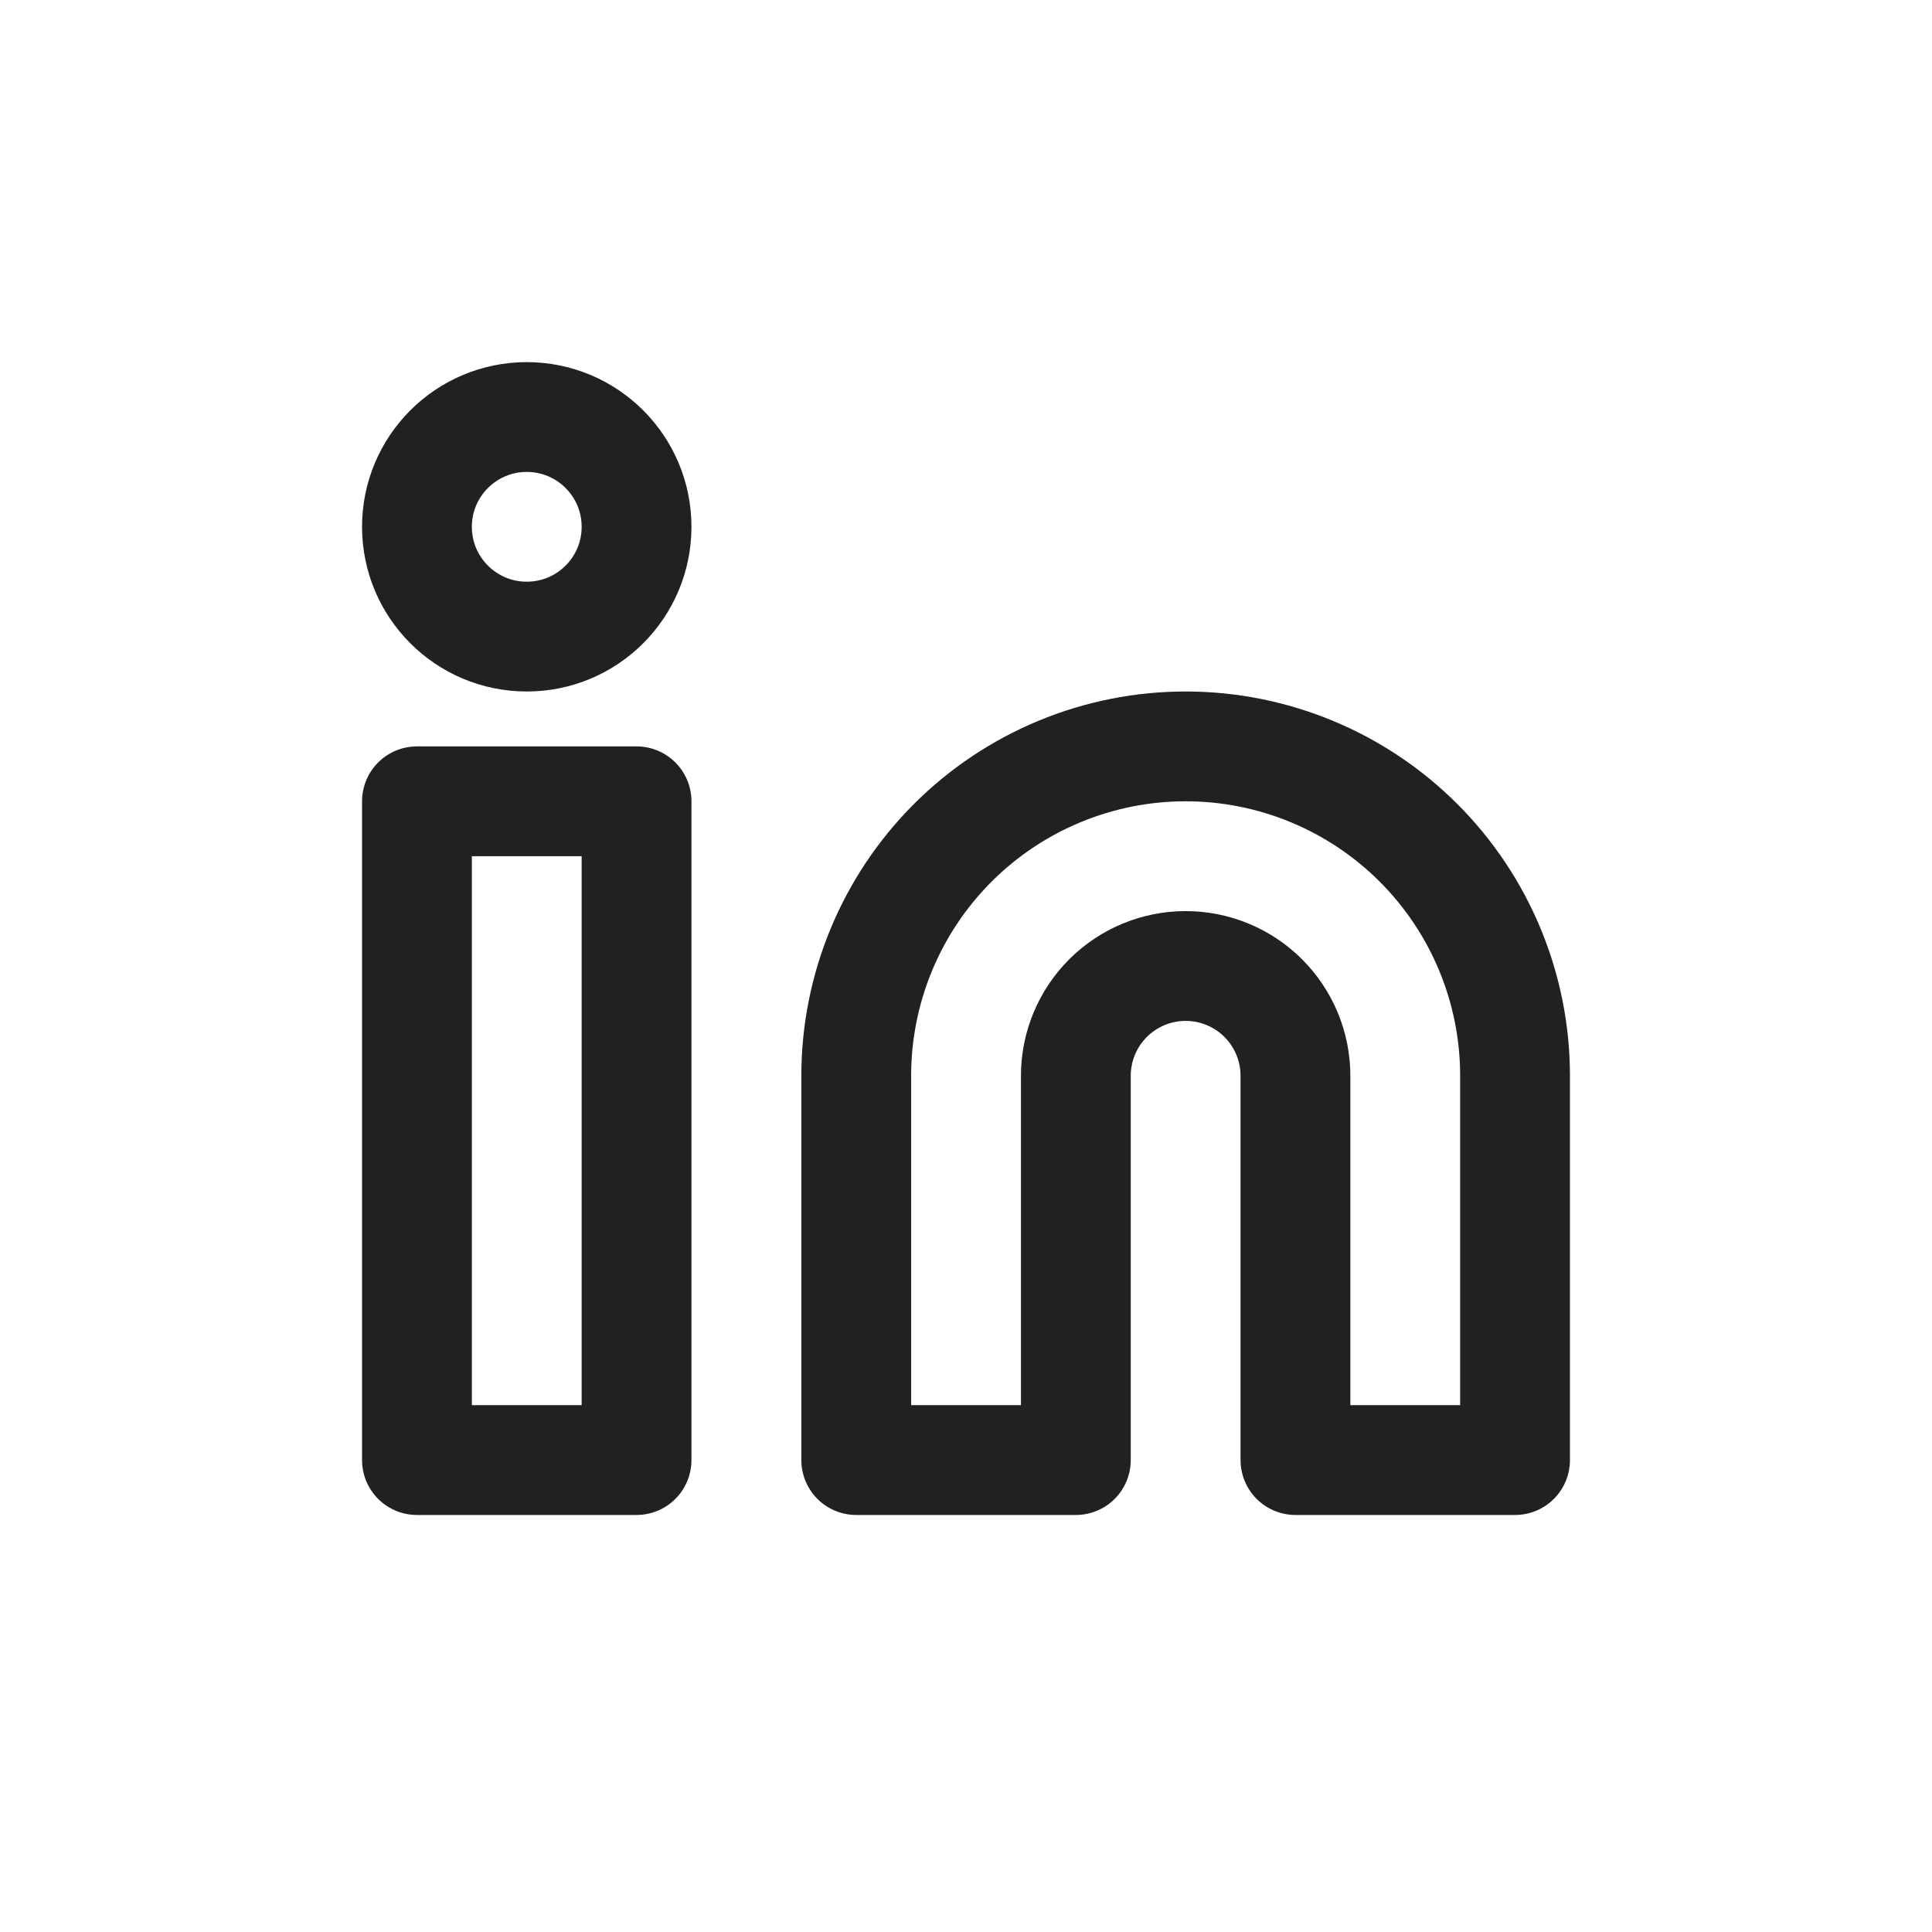 <svg width="48" height="48" viewBox="0 0 48 48" fill="none" xmlns="http://www.w3.org/2000/svg">
<path d="M29.457 18.544C31.628 18.544 33.709 19.406 35.244 20.941C36.778 22.476 37.641 24.557 37.641 26.728V36.275H32.185V26.728C32.185 26.004 31.898 25.311 31.386 24.799C30.874 24.287 30.18 24 29.457 24C28.734 24 28.04 24.287 27.528 24.799C27.017 25.311 26.729 26.004 26.729 26.728V36.275H21.273V26.728C21.273 24.557 22.136 22.476 23.67 20.941C25.205 19.406 27.287 18.544 29.457 18.544Z" stroke="#212121" stroke-width="2.728" stroke-linecap="round" stroke-linejoin="round"/>
<path d="M15.815 19.908H10.359V36.275H15.815V19.908Z" stroke="#212121" stroke-width="2.728" stroke-linecap="round" stroke-linejoin="round"/>
<path d="M13.087 15.816C14.594 15.816 15.815 14.595 15.815 13.088C15.815 11.582 14.594 10.361 13.087 10.361C11.581 10.361 10.359 11.582 10.359 13.088C10.359 14.595 11.581 15.816 13.087 15.816Z" stroke="#212121" stroke-width="2.728" stroke-linecap="round" stroke-linejoin="round"/>
</svg>
